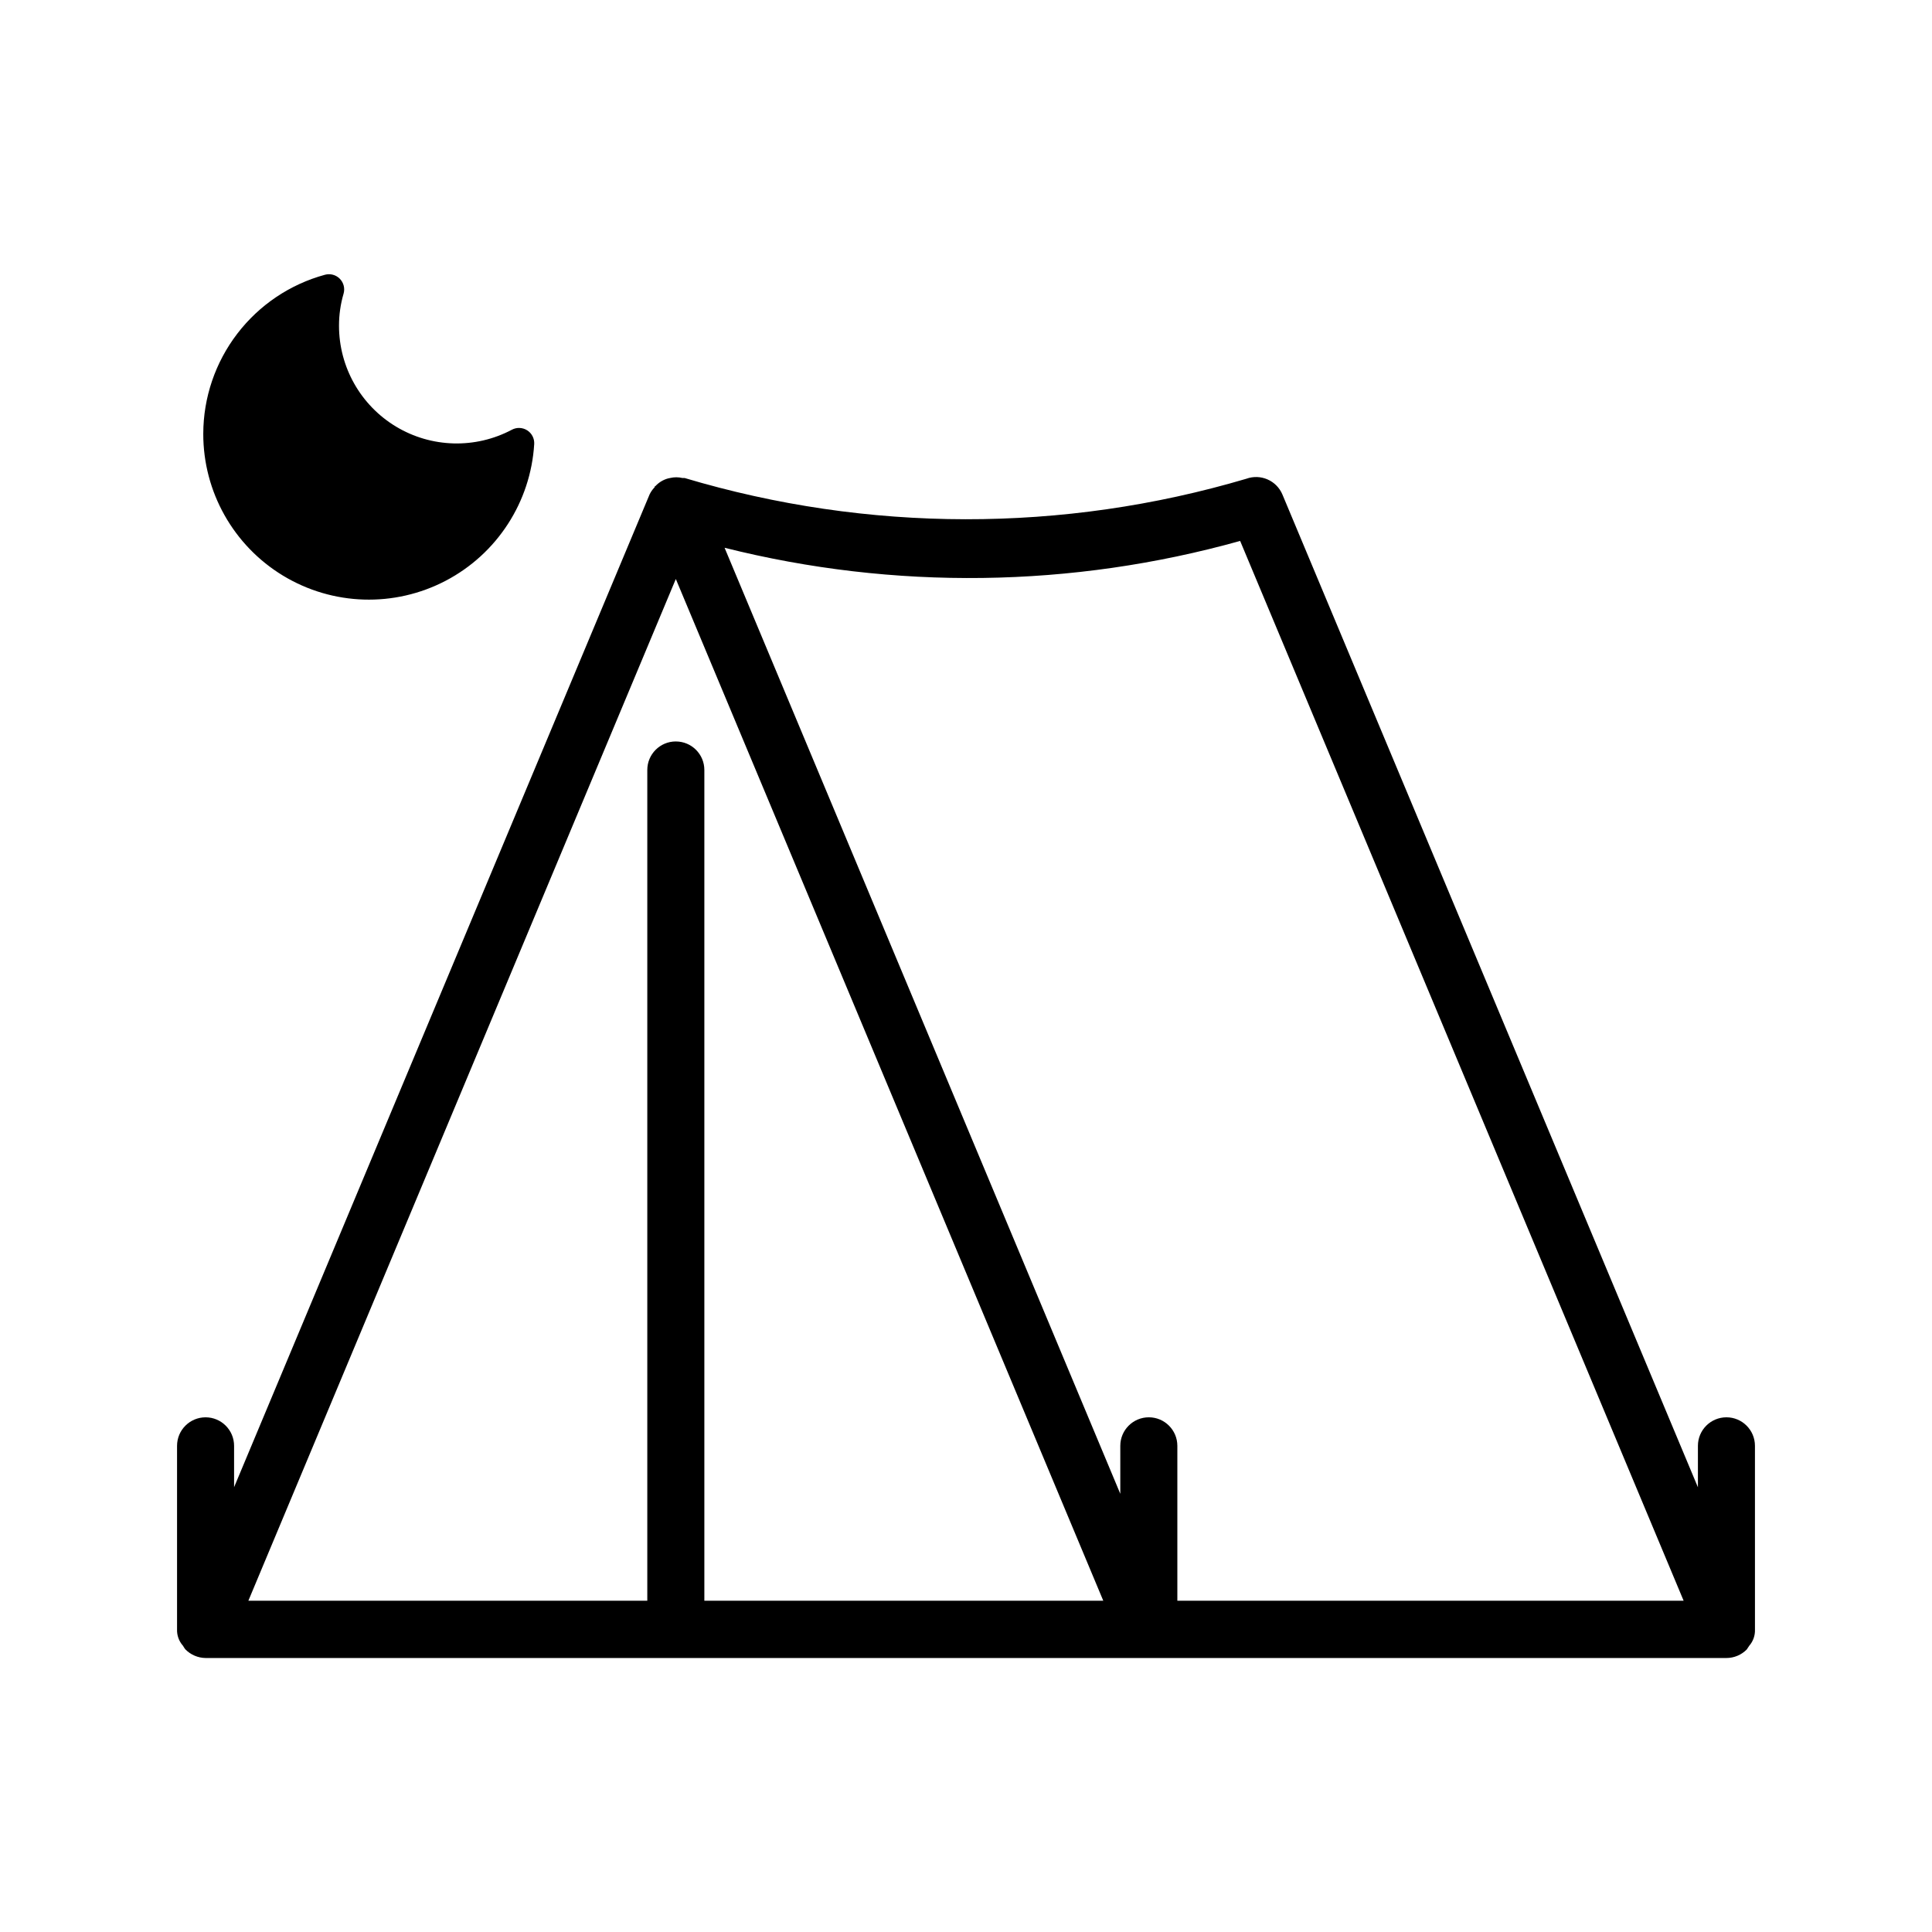 <?xml version="1.0" encoding="UTF-8"?>
<!-- Uploaded to: ICON Repo, www.iconrepo.com, Generator: ICON Repo Mixer Tools -->
<svg fill="#000000" width="800px" height="800px" version="1.1" viewBox="144 144 512 512" xmlns="http://www.w3.org/2000/svg">
 <path d="m609.08 527.16c0-4.172-3.383-7.559-7.555-7.559-4.176 0-7.559 3.387-7.559 7.559v10.984l-110.11-263.09c-1.57-3.731-5.793-5.566-9.59-4.172-48.578 14.367-100.29 14.297-148.83-0.203h-0.562c-1.086-0.262-2.219-0.262-3.305 0-0.191 0.031-0.379 0.07-0.566 0.121-1.266 0.352-2.41 1.051-3.305 2.016h-0.141c0 0.121 0 0.301-0.203 0.441l0.004 0.004c-0.492 0.527-0.898 1.125-1.211 1.773l-110.11 263.09v-10.961c0-4.172-3.383-7.559-7.555-7.559-4.176 0-7.559 3.387-7.559 7.559v48.609c-0.066 1.605 0.5 3.172 1.57 4.371 0.184 0.32 0.387 0.629 0.605 0.926 1.414 1.457 3.352 2.293 5.383 2.32h403.05c2.023-0.004 3.961-0.816 5.379-2.258 0.23-0.312 0.445-0.637 0.645-0.969 1.047-1.195 1.594-2.746 1.531-4.332zm-136.43-239.81 117.53 280.86h-134.17v-41.051c0-4.172-3.387-7.559-7.559-7.559-4.176 0-7.559 3.387-7.559 7.559v12.715l-104.87-250.71c44.926 11.281 92.02 10.656 136.63-1.812zm-149.55 53.141c-4.176 0-7.559 3.383-7.559 7.559v220.16h-105.72l113.28-270.77 113.28 270.77-105.72 0.004v-220.16c0-4.176-3.383-7.559-7.555-7.559zm-125.23-81.555c0.02-9.586 3.184-18.895 9.012-26.504 5.824-7.609 13.984-13.098 23.23-15.617 1.41-0.387 2.918 0.02 3.941 1.059 1.027 1.043 1.406 2.559 0.996 3.961-0.805 2.754-1.211 5.613-1.207 8.484-0.004 10.945 5.731 21.09 15.109 26.734 9.375 5.641 21.023 5.961 30.695 0.832 1.285-0.688 2.844-0.625 4.074 0.16 1.227 0.785 1.938 2.172 1.852 3.629-0.934 15.348-9.824 29.086-23.445 36.223-13.617 7.137-29.977 6.625-43.125-1.348-13.145-7.973-21.164-22.242-21.133-37.613z"/>
</svg>